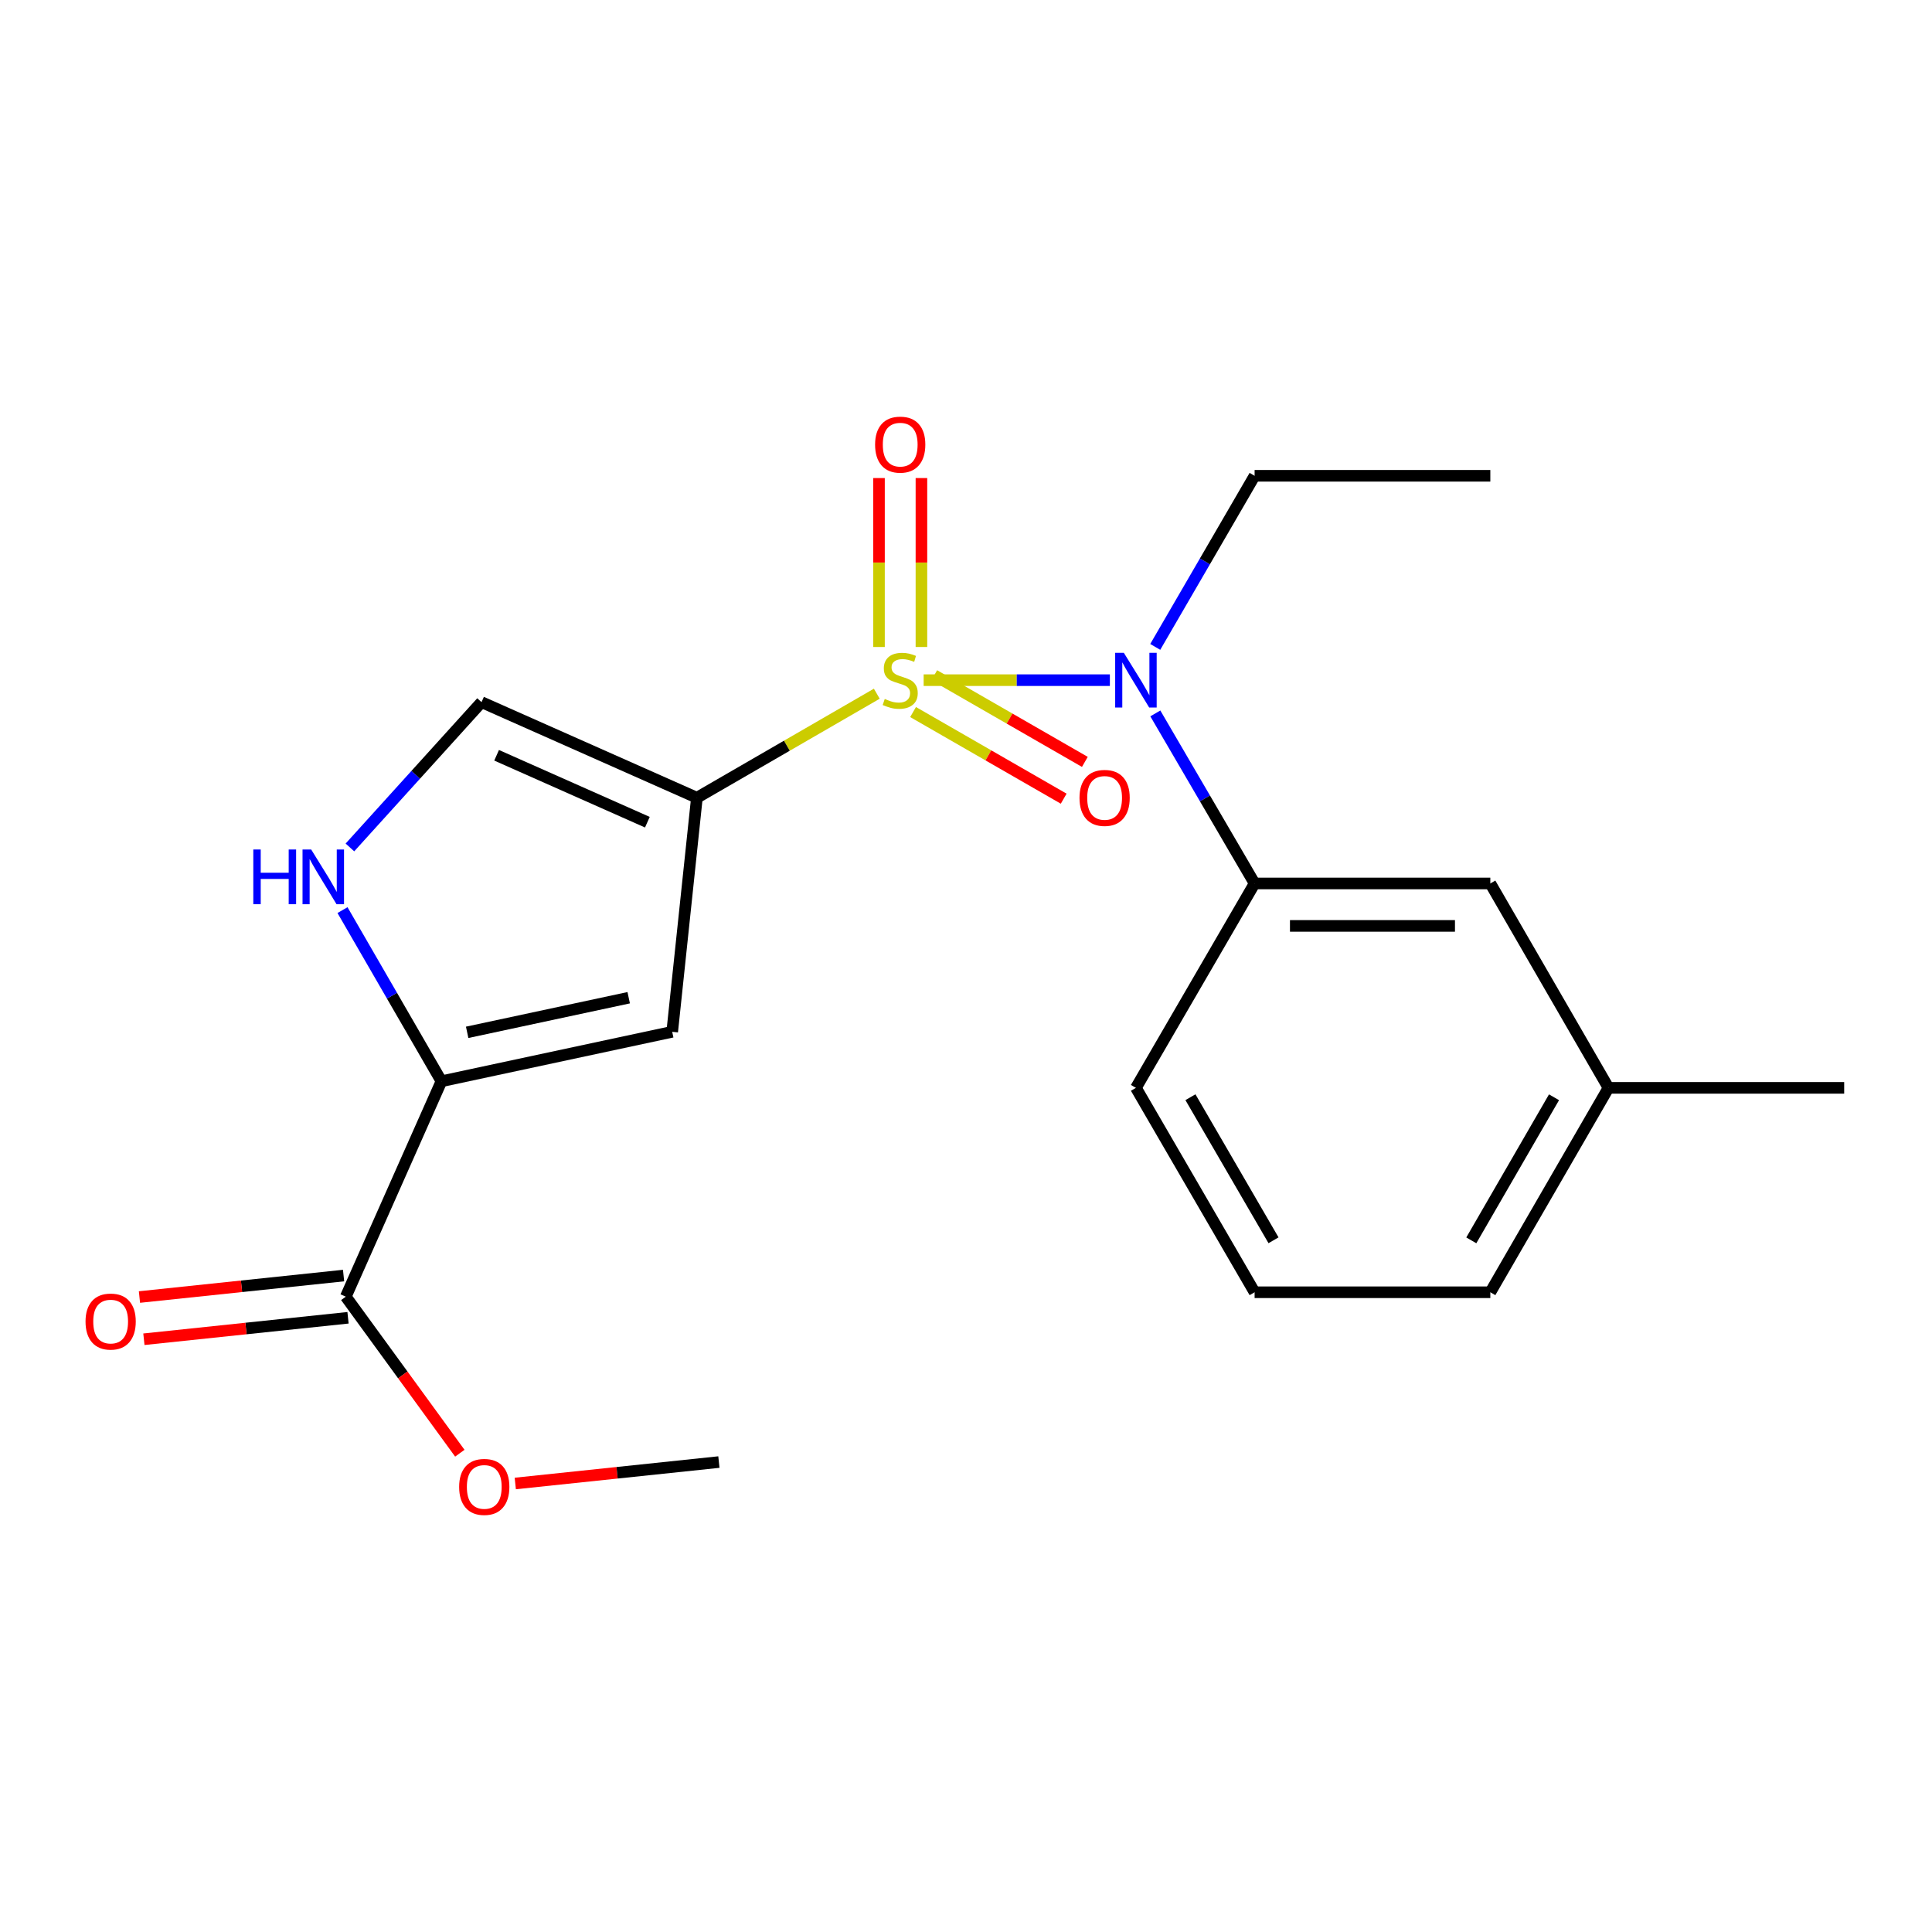 <?xml version='1.0' encoding='iso-8859-1'?>
<svg version='1.1' baseProfile='full'
              xmlns='http://www.w3.org/2000/svg'
                      xmlns:rdkit='http://www.rdkit.org/xml'
                      xmlns:xlink='http://www.w3.org/1999/xlink'
                  xml:space='preserve'
width='1000px' height='1000px' viewBox='0 0 1000 1000'>
<!-- END OF HEADER -->
<rect style='opacity:1.0;fill:#FFFFFF;stroke:none' width='1000' height='1000' x='0' y='0'> </rect>
<path class='bond-0' d='M 453.828,359.061 L 407.27,385.985' style='fill:none;fill-rule:evenodd;stroke:#CCCC00;stroke-width:6px;stroke-linecap:butt;stroke-linejoin:miter;stroke-opacity:1' />
<path class='bond-0' d='M 407.27,385.985 L 360.712,412.909' style='fill:none;fill-rule:evenodd;stroke:#000000;stroke-width:6px;stroke-linecap:butt;stroke-linejoin:miter;stroke-opacity:1' />
<path class='bond-2' d='M 478.077,352.053 L 526.272,352.053' style='fill:none;fill-rule:evenodd;stroke:#CCCC00;stroke-width:6px;stroke-linecap:butt;stroke-linejoin:miter;stroke-opacity:1' />
<path class='bond-2' d='M 526.272,352.053 L 574.467,352.053' style='fill:none;fill-rule:evenodd;stroke:#0000FF;stroke-width:6px;stroke-linecap:butt;stroke-linejoin:miter;stroke-opacity:1' />
<path class='bond-8' d='M 476.932,334.883 L 476.932,291.161' style='fill:none;fill-rule:evenodd;stroke:#CCCC00;stroke-width:6px;stroke-linecap:butt;stroke-linejoin:miter;stroke-opacity:1' />
<path class='bond-8' d='M 476.932,291.161 L 476.932,247.439' style='fill:none;fill-rule:evenodd;stroke:#FF0000;stroke-width:6px;stroke-linecap:butt;stroke-linejoin:miter;stroke-opacity:1' />
<path class='bond-8' d='M 454.962,334.883 L 454.962,291.161' style='fill:none;fill-rule:evenodd;stroke:#CCCC00;stroke-width:6px;stroke-linecap:butt;stroke-linejoin:miter;stroke-opacity:1' />
<path class='bond-8' d='M 454.962,291.161 L 454.962,247.439' style='fill:none;fill-rule:evenodd;stroke:#FF0000;stroke-width:6px;stroke-linecap:butt;stroke-linejoin:miter;stroke-opacity:1' />
<path class='bond-9' d='M 472.601,368.553 L 511.584,390.976' style='fill:none;fill-rule:evenodd;stroke:#CCCC00;stroke-width:6px;stroke-linecap:butt;stroke-linejoin:miter;stroke-opacity:1' />
<path class='bond-9' d='M 511.584,390.976 L 550.566,413.399' style='fill:none;fill-rule:evenodd;stroke:#FF0000;stroke-width:6px;stroke-linecap:butt;stroke-linejoin:miter;stroke-opacity:1' />
<path class='bond-9' d='M 483.556,349.509 L 522.538,371.932' style='fill:none;fill-rule:evenodd;stroke:#CCCC00;stroke-width:6px;stroke-linecap:butt;stroke-linejoin:miter;stroke-opacity:1' />
<path class='bond-9' d='M 522.538,371.932 L 561.52,394.355' style='fill:none;fill-rule:evenodd;stroke:#FF0000;stroke-width:6px;stroke-linecap:butt;stroke-linejoin:miter;stroke-opacity:1' />
<path class='bond-1' d='M 360.712,412.909 L 347.932,534.061' style='fill:none;fill-rule:evenodd;stroke:#000000;stroke-width:6px;stroke-linecap:butt;stroke-linejoin:miter;stroke-opacity:1' />
<path class='bond-5' d='M 360.712,412.909 L 249.239,363.428' style='fill:none;fill-rule:evenodd;stroke:#000000;stroke-width:6px;stroke-linecap:butt;stroke-linejoin:miter;stroke-opacity:1' />
<path class='bond-5' d='M 335.077,425.567 L 257.046,390.931' style='fill:none;fill-rule:evenodd;stroke:#000000;stroke-width:6px;stroke-linecap:butt;stroke-linejoin:miter;stroke-opacity:1' />
<path class='bond-3' d='M 347.932,534.061 L 228.489,559.656' style='fill:none;fill-rule:evenodd;stroke:#000000;stroke-width:6px;stroke-linecap:butt;stroke-linejoin:miter;stroke-opacity:1' />
<path class='bond-3' d='M 325.413,516.418 L 241.803,534.334' style='fill:none;fill-rule:evenodd;stroke:#000000;stroke-width:6px;stroke-linecap:butt;stroke-linejoin:miter;stroke-opacity:1' />
<path class='bond-7' d='M 597.998,369.259 L 623.691,413.267' style='fill:none;fill-rule:evenodd;stroke:#0000FF;stroke-width:6px;stroke-linecap:butt;stroke-linejoin:miter;stroke-opacity:1' />
<path class='bond-7' d='M 623.691,413.267 L 649.384,457.276' style='fill:none;fill-rule:evenodd;stroke:#000000;stroke-width:6px;stroke-linecap:butt;stroke-linejoin:miter;stroke-opacity:1' />
<path class='bond-14' d='M 597.952,334.834 L 623.668,290.551' style='fill:none;fill-rule:evenodd;stroke:#0000FF;stroke-width:6px;stroke-linecap:butt;stroke-linejoin:miter;stroke-opacity:1' />
<path class='bond-14' d='M 623.668,290.551 L 649.384,246.268' style='fill:none;fill-rule:evenodd;stroke:#000000;stroke-width:6px;stroke-linecap:butt;stroke-linejoin:miter;stroke-opacity:1' />
<path class='bond-6' d='M 228.489,559.656 L 178.984,671.153' style='fill:none;fill-rule:evenodd;stroke:#000000;stroke-width:6px;stroke-linecap:butt;stroke-linejoin:miter;stroke-opacity:1' />
<path class='bond-21' d='M 228.489,559.656 L 202.885,515.365' style='fill:none;fill-rule:evenodd;stroke:#000000;stroke-width:6px;stroke-linecap:butt;stroke-linejoin:miter;stroke-opacity:1' />
<path class='bond-21' d='M 202.885,515.365 L 177.28,471.074' style='fill:none;fill-rule:evenodd;stroke:#0000FF;stroke-width:6px;stroke-linecap:butt;stroke-linejoin:miter;stroke-opacity:1' />
<path class='bond-4' d='M 181.118,438.634 L 215.178,401.031' style='fill:none;fill-rule:evenodd;stroke:#0000FF;stroke-width:6px;stroke-linecap:butt;stroke-linejoin:miter;stroke-opacity:1' />
<path class='bond-4' d='M 215.178,401.031 L 249.239,363.428' style='fill:none;fill-rule:evenodd;stroke:#000000;stroke-width:6px;stroke-linecap:butt;stroke-linejoin:miter;stroke-opacity:1' />
<path class='bond-11' d='M 177.835,660.228 L 125.008,665.785' style='fill:none;fill-rule:evenodd;stroke:#000000;stroke-width:6px;stroke-linecap:butt;stroke-linejoin:miter;stroke-opacity:1' />
<path class='bond-11' d='M 125.008,665.785 L 72.181,671.342' style='fill:none;fill-rule:evenodd;stroke:#FF0000;stroke-width:6px;stroke-linecap:butt;stroke-linejoin:miter;stroke-opacity:1' />
<path class='bond-11' d='M 180.133,682.078 L 127.306,687.635' style='fill:none;fill-rule:evenodd;stroke:#000000;stroke-width:6px;stroke-linecap:butt;stroke-linejoin:miter;stroke-opacity:1' />
<path class='bond-11' d='M 127.306,687.635 L 74.48,693.192' style='fill:none;fill-rule:evenodd;stroke:#FF0000;stroke-width:6px;stroke-linecap:butt;stroke-linejoin:miter;stroke-opacity:1' />
<path class='bond-12' d='M 178.984,671.153 L 208.495,711.666' style='fill:none;fill-rule:evenodd;stroke:#000000;stroke-width:6px;stroke-linecap:butt;stroke-linejoin:miter;stroke-opacity:1' />
<path class='bond-12' d='M 208.495,711.666 L 238.007,752.178' style='fill:none;fill-rule:evenodd;stroke:#FF0000;stroke-width:6px;stroke-linecap:butt;stroke-linejoin:miter;stroke-opacity:1' />
<path class='bond-10' d='M 649.384,457.276 L 771.39,457.276' style='fill:none;fill-rule:evenodd;stroke:#000000;stroke-width:6px;stroke-linecap:butt;stroke-linejoin:miter;stroke-opacity:1' />
<path class='bond-10' d='M 667.685,479.246 L 753.089,479.246' style='fill:none;fill-rule:evenodd;stroke:#000000;stroke-width:6px;stroke-linecap:butt;stroke-linejoin:miter;stroke-opacity:1' />
<path class='bond-15' d='M 649.384,457.276 L 587.953,563.073' style='fill:none;fill-rule:evenodd;stroke:#000000;stroke-width:6px;stroke-linecap:butt;stroke-linejoin:miter;stroke-opacity:1' />
<path class='bond-13' d='M 771.39,457.276 L 832.552,563.073' style='fill:none;fill-rule:evenodd;stroke:#000000;stroke-width:6px;stroke-linecap:butt;stroke-linejoin:miter;stroke-opacity:1' />
<path class='bond-19' d='M 266.707,767.852 L 319.403,762.307' style='fill:none;fill-rule:evenodd;stroke:#FF0000;stroke-width:6px;stroke-linecap:butt;stroke-linejoin:miter;stroke-opacity:1' />
<path class='bond-19' d='M 319.403,762.307 L 372.099,756.762' style='fill:none;fill-rule:evenodd;stroke:#000000;stroke-width:6px;stroke-linecap:butt;stroke-linejoin:miter;stroke-opacity:1' />
<path class='bond-18' d='M 832.552,563.073 L 954.545,563.073' style='fill:none;fill-rule:evenodd;stroke:#000000;stroke-width:6px;stroke-linecap:butt;stroke-linejoin:miter;stroke-opacity:1' />
<path class='bond-22' d='M 832.552,563.073 L 771.39,668.871' style='fill:none;fill-rule:evenodd;stroke:#000000;stroke-width:6px;stroke-linecap:butt;stroke-linejoin:miter;stroke-opacity:1' />
<path class='bond-22' d='M 804.357,567.947 L 761.544,642.005' style='fill:none;fill-rule:evenodd;stroke:#000000;stroke-width:6px;stroke-linecap:butt;stroke-linejoin:miter;stroke-opacity:1' />
<path class='bond-20' d='M 649.384,246.268 L 771.39,246.268' style='fill:none;fill-rule:evenodd;stroke:#000000;stroke-width:6px;stroke-linecap:butt;stroke-linejoin:miter;stroke-opacity:1' />
<path class='bond-16' d='M 587.953,563.073 L 649.384,668.871' style='fill:none;fill-rule:evenodd;stroke:#000000;stroke-width:6px;stroke-linecap:butt;stroke-linejoin:miter;stroke-opacity:1' />
<path class='bond-16' d='M 616.167,567.911 L 659.168,641.969' style='fill:none;fill-rule:evenodd;stroke:#000000;stroke-width:6px;stroke-linecap:butt;stroke-linejoin:miter;stroke-opacity:1' />
<path class='bond-17' d='M 649.384,668.871 L 771.39,668.871' style='fill:none;fill-rule:evenodd;stroke:#000000;stroke-width:6px;stroke-linecap:butt;stroke-linejoin:miter;stroke-opacity:1' />
<path  class='atom-0' d='M 457.947 361.773
Q 458.267 361.893, 459.587 362.453
Q 460.907 363.013, 462.347 363.373
Q 463.827 363.693, 465.267 363.693
Q 467.947 363.693, 469.507 362.413
Q 471.067 361.093, 471.067 358.813
Q 471.067 357.253, 470.267 356.293
Q 469.507 355.333, 468.307 354.813
Q 467.107 354.293, 465.107 353.693
Q 462.587 352.933, 461.067 352.213
Q 459.587 351.493, 458.507 349.973
Q 457.467 348.453, 457.467 345.893
Q 457.467 342.333, 459.867 340.133
Q 462.307 337.933, 467.107 337.933
Q 470.387 337.933, 474.107 339.493
L 473.187 342.573
Q 469.787 341.173, 467.227 341.173
Q 464.467 341.173, 462.947 342.333
Q 461.427 343.453, 461.467 345.413
Q 461.467 346.933, 462.227 347.853
Q 463.027 348.773, 464.147 349.293
Q 465.307 349.813, 467.227 350.413
Q 469.787 351.213, 471.307 352.013
Q 472.827 352.813, 473.907 354.453
Q 475.027 356.053, 475.027 358.813
Q 475.027 362.733, 472.387 364.853
Q 469.787 366.933, 465.427 366.933
Q 462.907 366.933, 460.987 366.373
Q 459.107 365.853, 456.867 364.933
L 457.947 361.773
' fill='#CCCC00'/>
<path  class='atom-3' d='M 581.693 337.893
L 590.973 352.893
Q 591.893 354.373, 593.373 357.053
Q 594.853 359.733, 594.933 359.893
L 594.933 337.893
L 598.693 337.893
L 598.693 366.213
L 594.813 366.213
L 584.853 349.813
Q 583.693 347.893, 582.453 345.693
Q 581.253 343.493, 580.893 342.813
L 580.893 366.213
L 577.213 366.213
L 577.213 337.893
L 581.693 337.893
' fill='#0000FF'/>
<path  class='atom-5' d='M 131.108 439.699
L 134.948 439.699
L 134.948 451.739
L 149.428 451.739
L 149.428 439.699
L 153.268 439.699
L 153.268 468.019
L 149.428 468.019
L 149.428 454.939
L 134.948 454.939
L 134.948 468.019
L 131.108 468.019
L 131.108 439.699
' fill='#0000FF'/>
<path  class='atom-5' d='M 161.068 439.699
L 170.348 454.699
Q 171.268 456.179, 172.748 458.859
Q 174.228 461.539, 174.308 461.699
L 174.308 439.699
L 178.068 439.699
L 178.068 468.019
L 174.188 468.019
L 164.228 451.619
Q 163.068 449.699, 161.828 447.499
Q 160.628 445.299, 160.268 444.619
L 160.268 468.019
L 156.588 468.019
L 156.588 439.699
L 161.068 439.699
' fill='#0000FF'/>
<path  class='atom-9' d='M 452.947 230.139
Q 452.947 223.339, 456.307 219.539
Q 459.667 215.739, 465.947 215.739
Q 472.227 215.739, 475.587 219.539
Q 478.947 223.339, 478.947 230.139
Q 478.947 237.019, 475.547 240.939
Q 472.147 244.819, 465.947 244.819
Q 459.707 244.819, 456.307 240.939
Q 452.947 237.059, 452.947 230.139
M 465.947 241.619
Q 470.267 241.619, 472.587 238.739
Q 474.947 235.819, 474.947 230.139
Q 474.947 224.579, 472.587 221.779
Q 470.267 218.939, 465.947 218.939
Q 461.627 218.939, 459.267 221.739
Q 456.947 224.539, 456.947 230.139
Q 456.947 235.859, 459.267 238.739
Q 461.627 241.619, 465.947 241.619
' fill='#FF0000'/>
<path  class='atom-10' d='M 558.745 412.989
Q 558.745 406.189, 562.105 402.389
Q 565.465 398.589, 571.745 398.589
Q 578.025 398.589, 581.385 402.389
Q 584.745 406.189, 584.745 412.989
Q 584.745 419.869, 581.345 423.789
Q 577.945 427.669, 571.745 427.669
Q 565.505 427.669, 562.105 423.789
Q 558.745 419.909, 558.745 412.989
M 571.745 424.469
Q 576.065 424.469, 578.385 421.589
Q 580.745 418.669, 580.745 412.989
Q 580.745 407.429, 578.385 404.629
Q 576.065 401.789, 571.745 401.789
Q 567.425 401.789, 565.065 404.589
Q 562.745 407.389, 562.745 412.989
Q 562.745 418.709, 565.065 421.589
Q 567.425 424.469, 571.745 424.469
' fill='#FF0000'/>
<path  class='atom-12' d='M 44.271 684.037
Q 44.271 677.237, 47.631 673.437
Q 50.991 669.637, 57.271 669.637
Q 63.551 669.637, 66.911 673.437
Q 70.271 677.237, 70.271 684.037
Q 70.271 690.917, 66.871 694.837
Q 63.471 698.717, 57.271 698.717
Q 51.031 698.717, 47.631 694.837
Q 44.271 690.957, 44.271 684.037
M 57.271 695.517
Q 61.591 695.517, 63.911 692.637
Q 66.271 689.717, 66.271 684.037
Q 66.271 678.477, 63.911 675.677
Q 61.591 672.837, 57.271 672.837
Q 52.951 672.837, 50.591 675.637
Q 48.271 678.437, 48.271 684.037
Q 48.271 689.757, 50.591 692.637
Q 52.951 695.517, 57.271 695.517
' fill='#FF0000'/>
<path  class='atom-13' d='M 237.655 769.621
Q 237.655 762.821, 241.015 759.021
Q 244.375 755.221, 250.655 755.221
Q 256.935 755.221, 260.295 759.021
Q 263.655 762.821, 263.655 769.621
Q 263.655 776.501, 260.255 780.421
Q 256.855 784.301, 250.655 784.301
Q 244.415 784.301, 241.015 780.421
Q 237.655 776.541, 237.655 769.621
M 250.655 781.101
Q 254.975 781.101, 257.295 778.221
Q 259.655 775.301, 259.655 769.621
Q 259.655 764.061, 257.295 761.261
Q 254.975 758.421, 250.655 758.421
Q 246.335 758.421, 243.975 761.221
Q 241.655 764.021, 241.655 769.621
Q 241.655 775.341, 243.975 778.221
Q 246.335 781.101, 250.655 781.101
' fill='#FF0000'/>
</svg>
